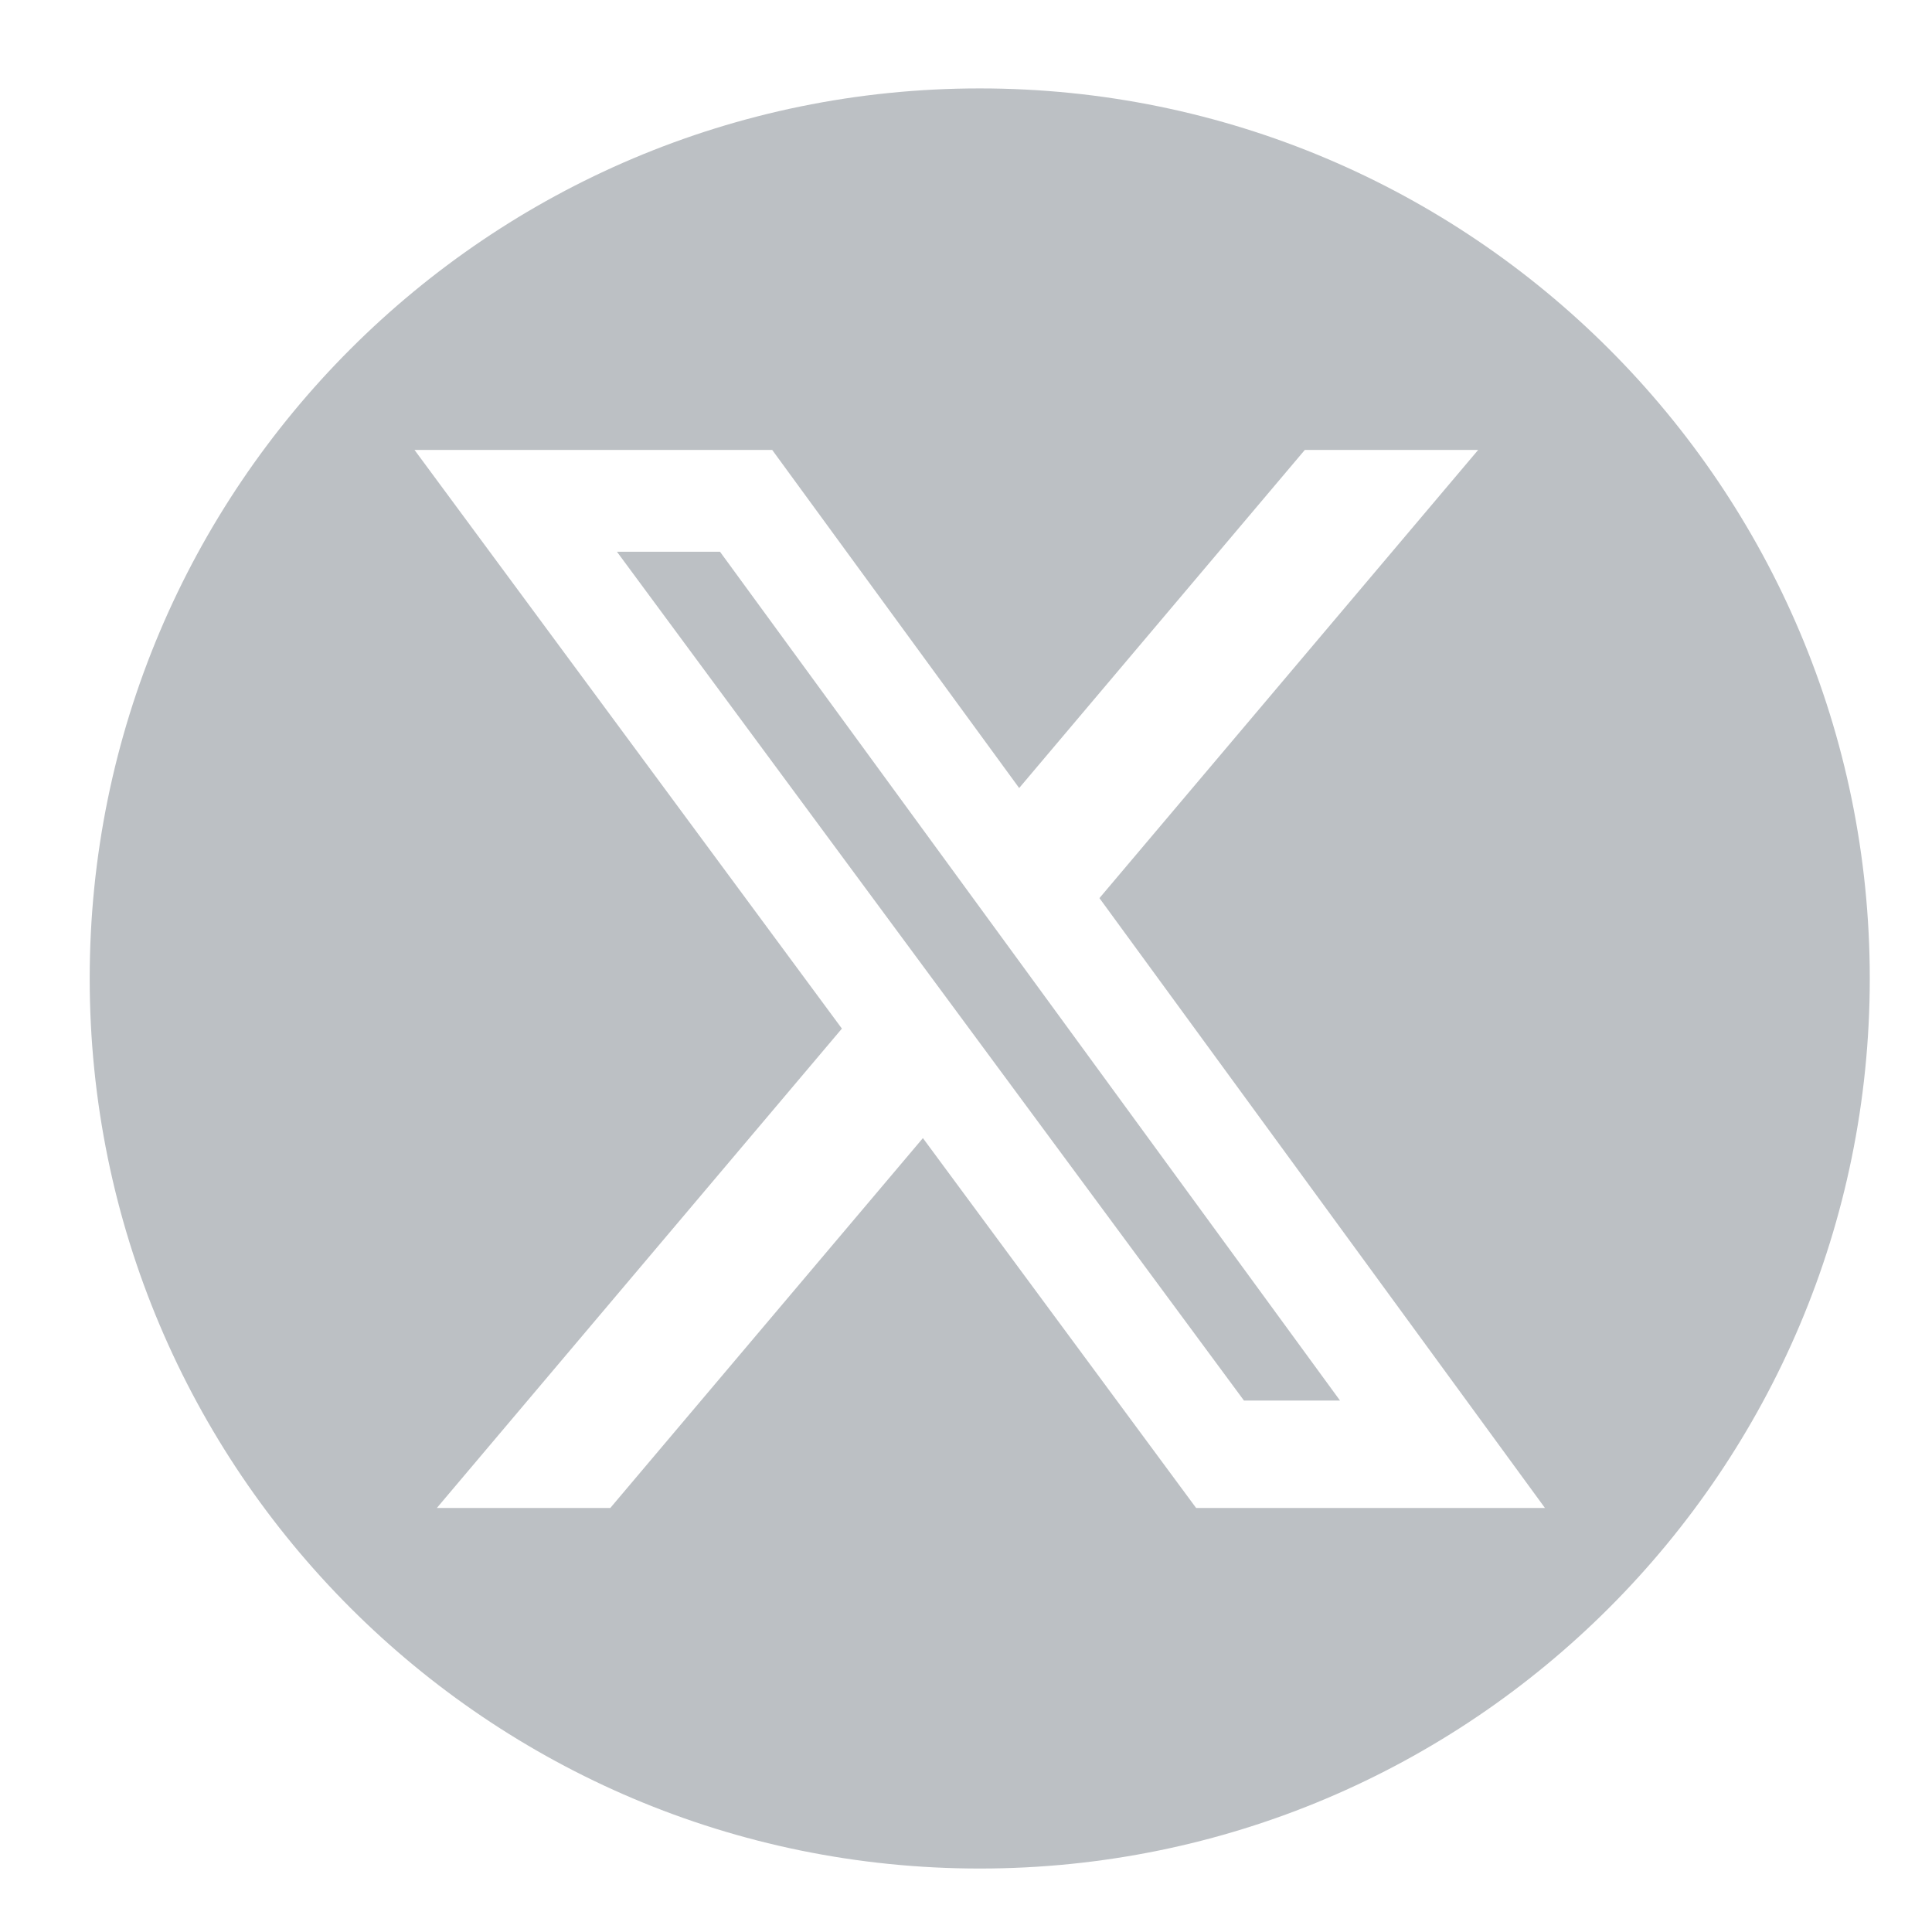 <?xml version="1.0" encoding="utf-8"?>
<!-- Generator: Adobe Illustrator 16.0.0, SVG Export Plug-In . SVG Version: 6.00 Build 0)  -->
<!DOCTYPE svg PUBLIC "-//W3C//DTD SVG 1.1//EN" "http://www.w3.org/Graphics/SVG/1.1/DTD/svg11.dtd">
<svg version="1.1" id="Isolation_Mode" xmlns="http://www.w3.org/2000/svg" xmlns:xlink="http://www.w3.org/1999/xlink" x="0px"
	 y="0px" width="188px" height="187px" viewBox="0 0 188 187" enable-background="new 0 0 188 187" xml:space="preserve">
<g>
	<polygon fill="#BCC0C4" points="60.034,53.688 121.048,136.282 130.395,136.282 70.063,53.688 	"/>
	<path fill="#BCC0C4" d="M95.337,8.603c-47.833,0-86.608,38.776-86.608,86.609s38.775,86.608,86.608,86.608
		s86.608-38.775,86.608-86.608S143.17,8.603,95.337,8.603z M116.393,146.735l-26.586-35.991l-30.42,35.991H42.509l39.415-46.646
		L40.337,43.783h34.806l24.031,32.897l27.794-32.897h16.868l-36.851,43.609l43.352,59.343H116.393z"/>
</g>
</svg>
